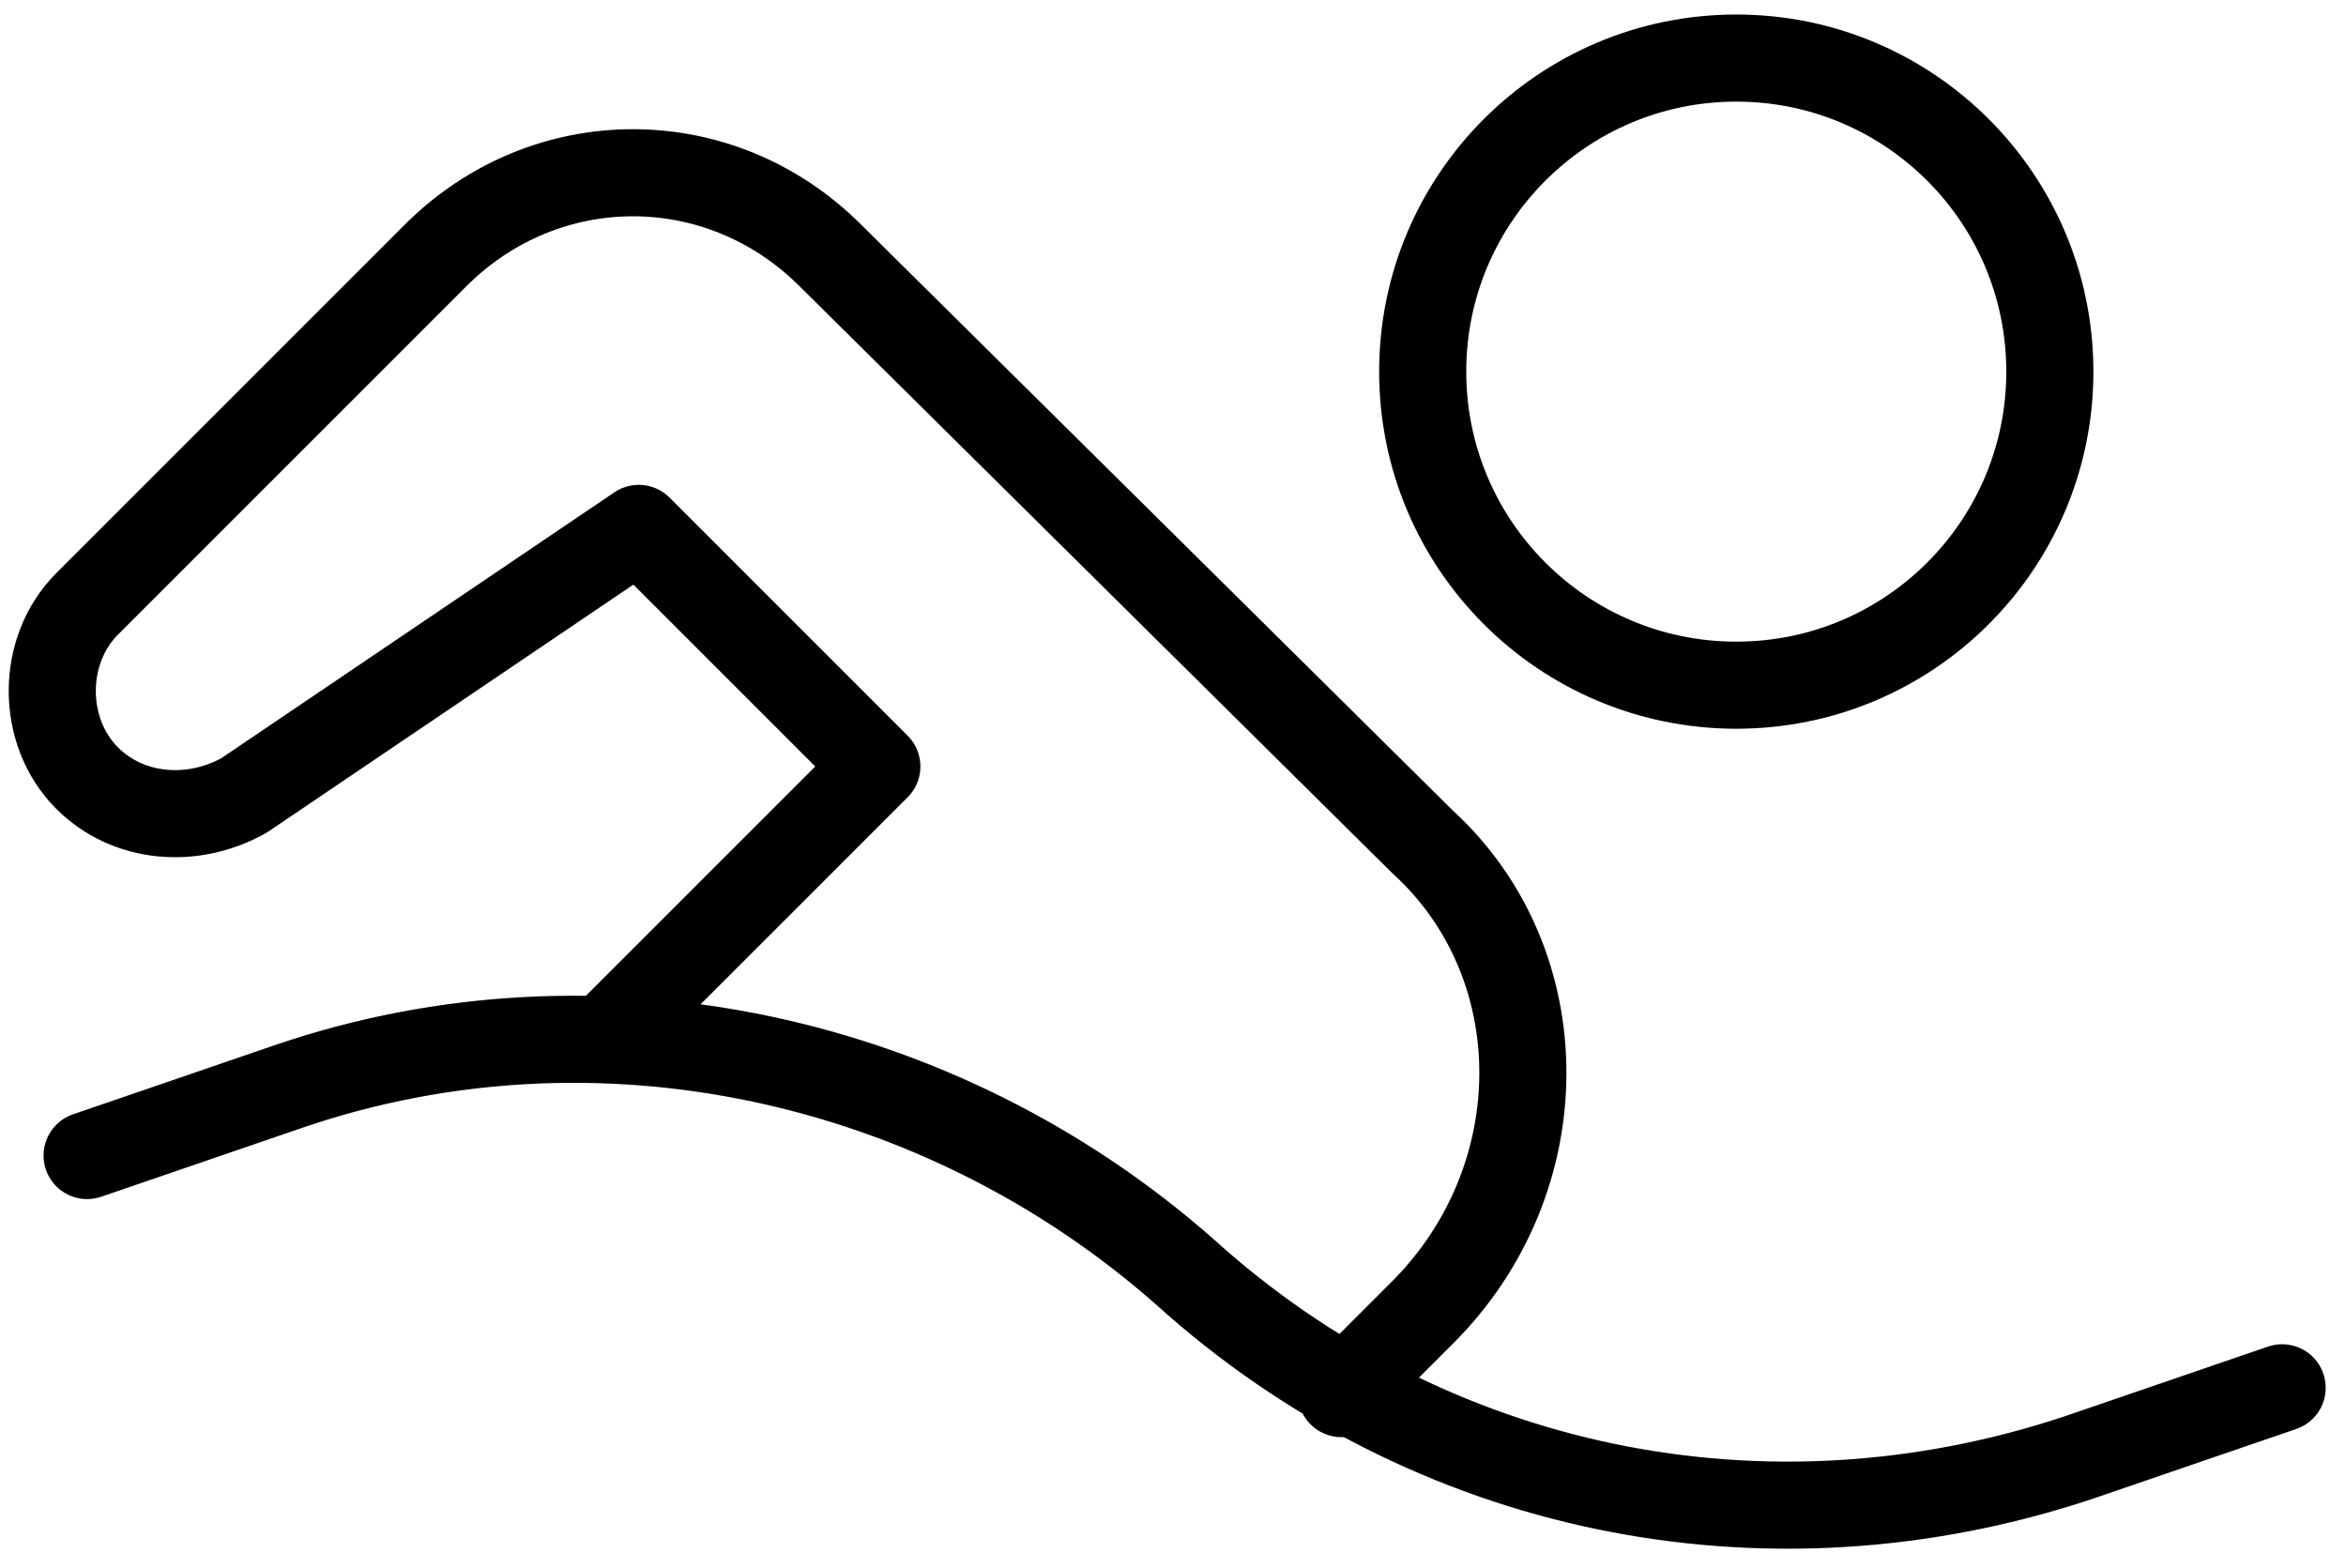 <?xml version="1.0" encoding="utf-8"?>
<!-- Generator: Adobe Illustrator 25.4.1, SVG Export Plug-In . SVG Version: 6.00 Build 0)  -->
<svg version="1.1" id="Icons" xmlns="http://www.w3.org/2000/svg" xmlns:xlink="http://www.w3.org/1999/xlink" x="0px" y="0px"
	 viewBox="0 0 40.4 27" style="enable-background:new 0 0 40.4 27;" xml:space="preserve">
<style type="text/css">
	.st0{fill:none;stroke:#000000;stroke-width:1.5;stroke-linecap:round;stroke-linejoin:round;stroke-miterlimit:10;}
</style>
<path class="st0" d="M1.5,19.9L5,18.7c5.3-1.8,11.2-0.5,15.4,3.2l0,0c4.2,3.8,10,5,15.4,3.2l3.5-1.2"/>
<circle class="st0" cx="29.9" cy="6.4" r="5.4"/>
<path class="st0" d="M23.1,24l1.4-1.4c2.3-2.3,2.3-6,0-8.1L14.3,4.4c-1.9-1.9-4.9-1.9-6.8,0l-6,6c-0.8,0.8-0.8,2.2,0,3l0,0
	c0.7,0.7,1.8,0.8,2.7,0.3L11,9.1l4.1,4.1l-4.7,4.7"/>
</svg>
